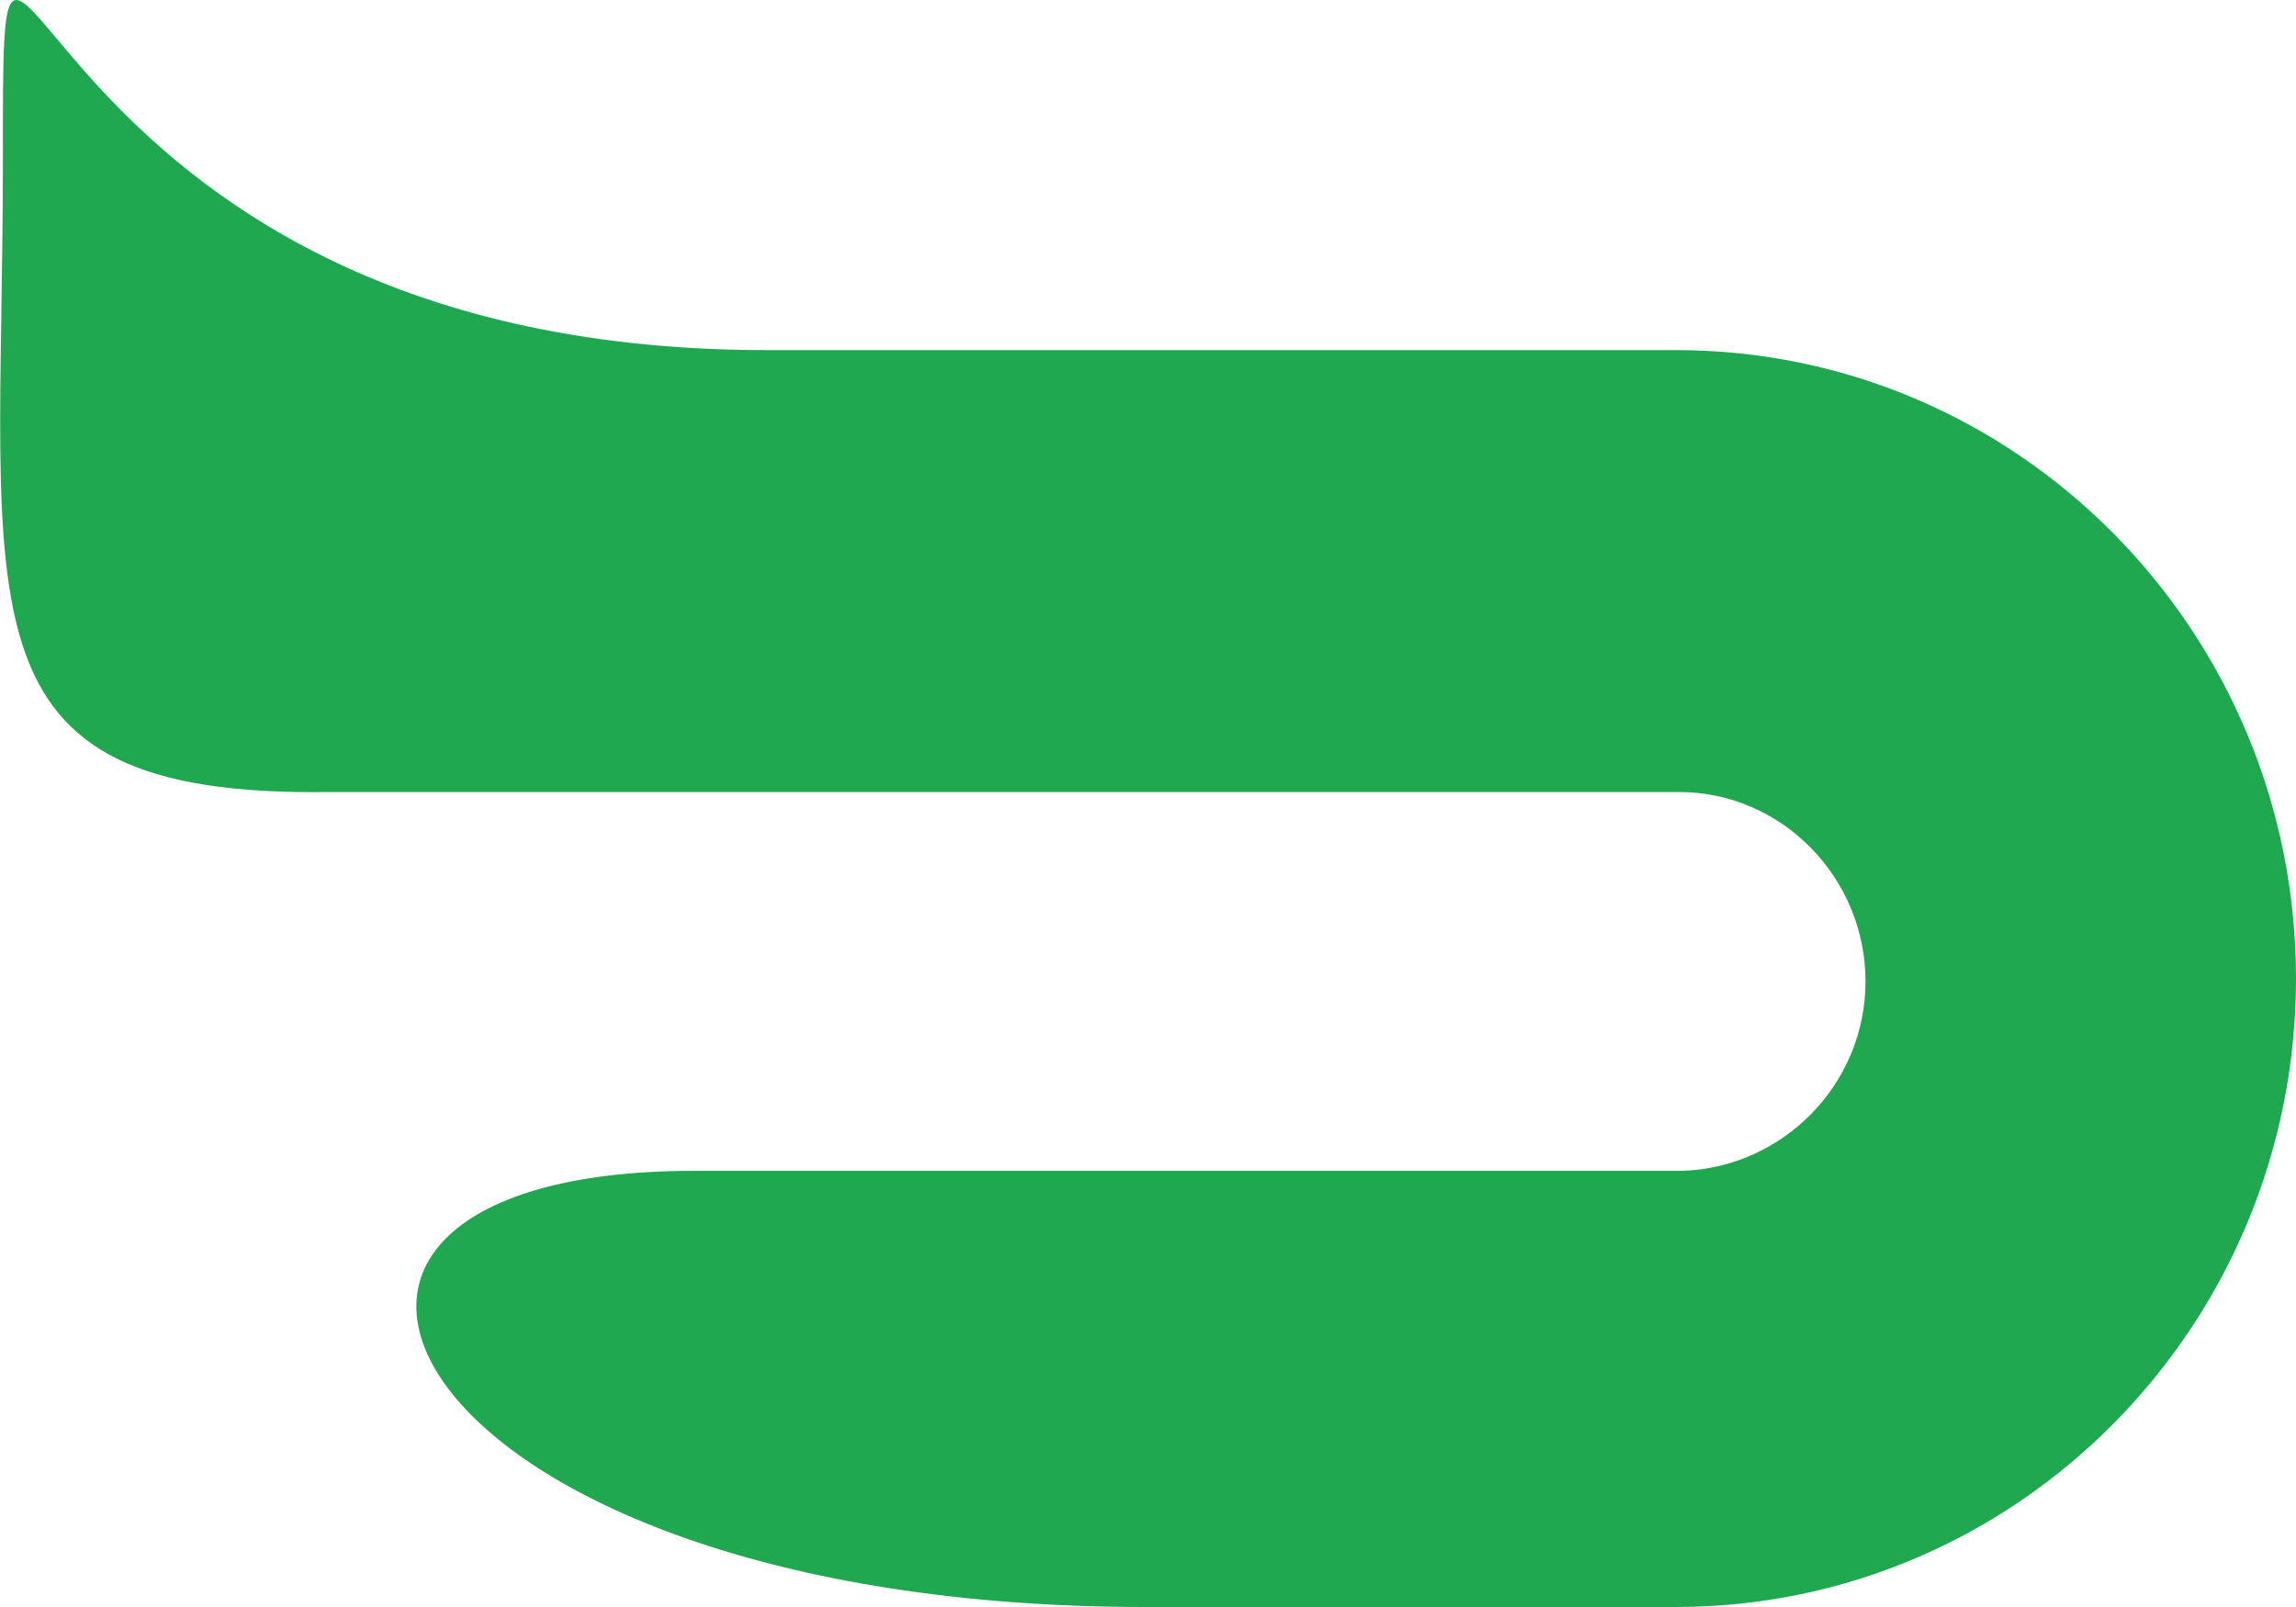 <?xml version="1.0" encoding="utf-8"?>
<!-- Generator: Adobe Illustrator 27.4.0, SVG Export Plug-In . SVG Version: 6.00 Build 0)  -->
<svg version="1.1" id="Слой_1" xmlns="http://www.w3.org/2000/svg" xmlns:xlink="http://www.w3.org/1999/xlink" x="0px" y="0px"
	 viewBox="0 0 80 56" style="enable-background:new 0 0 80 56;" xml:space="preserve">
<style type="text/css">
	.st0{fill-rule:evenodd;clip-rule:evenodd;fill:#1FA84F;}
</style>
<g id="Page-1">
	<path id="Path" class="st0" d="M39.9,56C13.8,56,6.5,40.8,24.2,40.8h34.3h0.1c3.5-0.1,6.4-3,6.4-6.6s-2.9-6.6-6.5-6.6H11.6h-0.1
		c-13.3,0.2-11.4-6.3-11.4-22s0,6.6,26.6,6.6h31.7C70.3,12.2,80,22,80,34.1S70.3,56,58.4,56H39.9z"/>
</g>
</svg>
